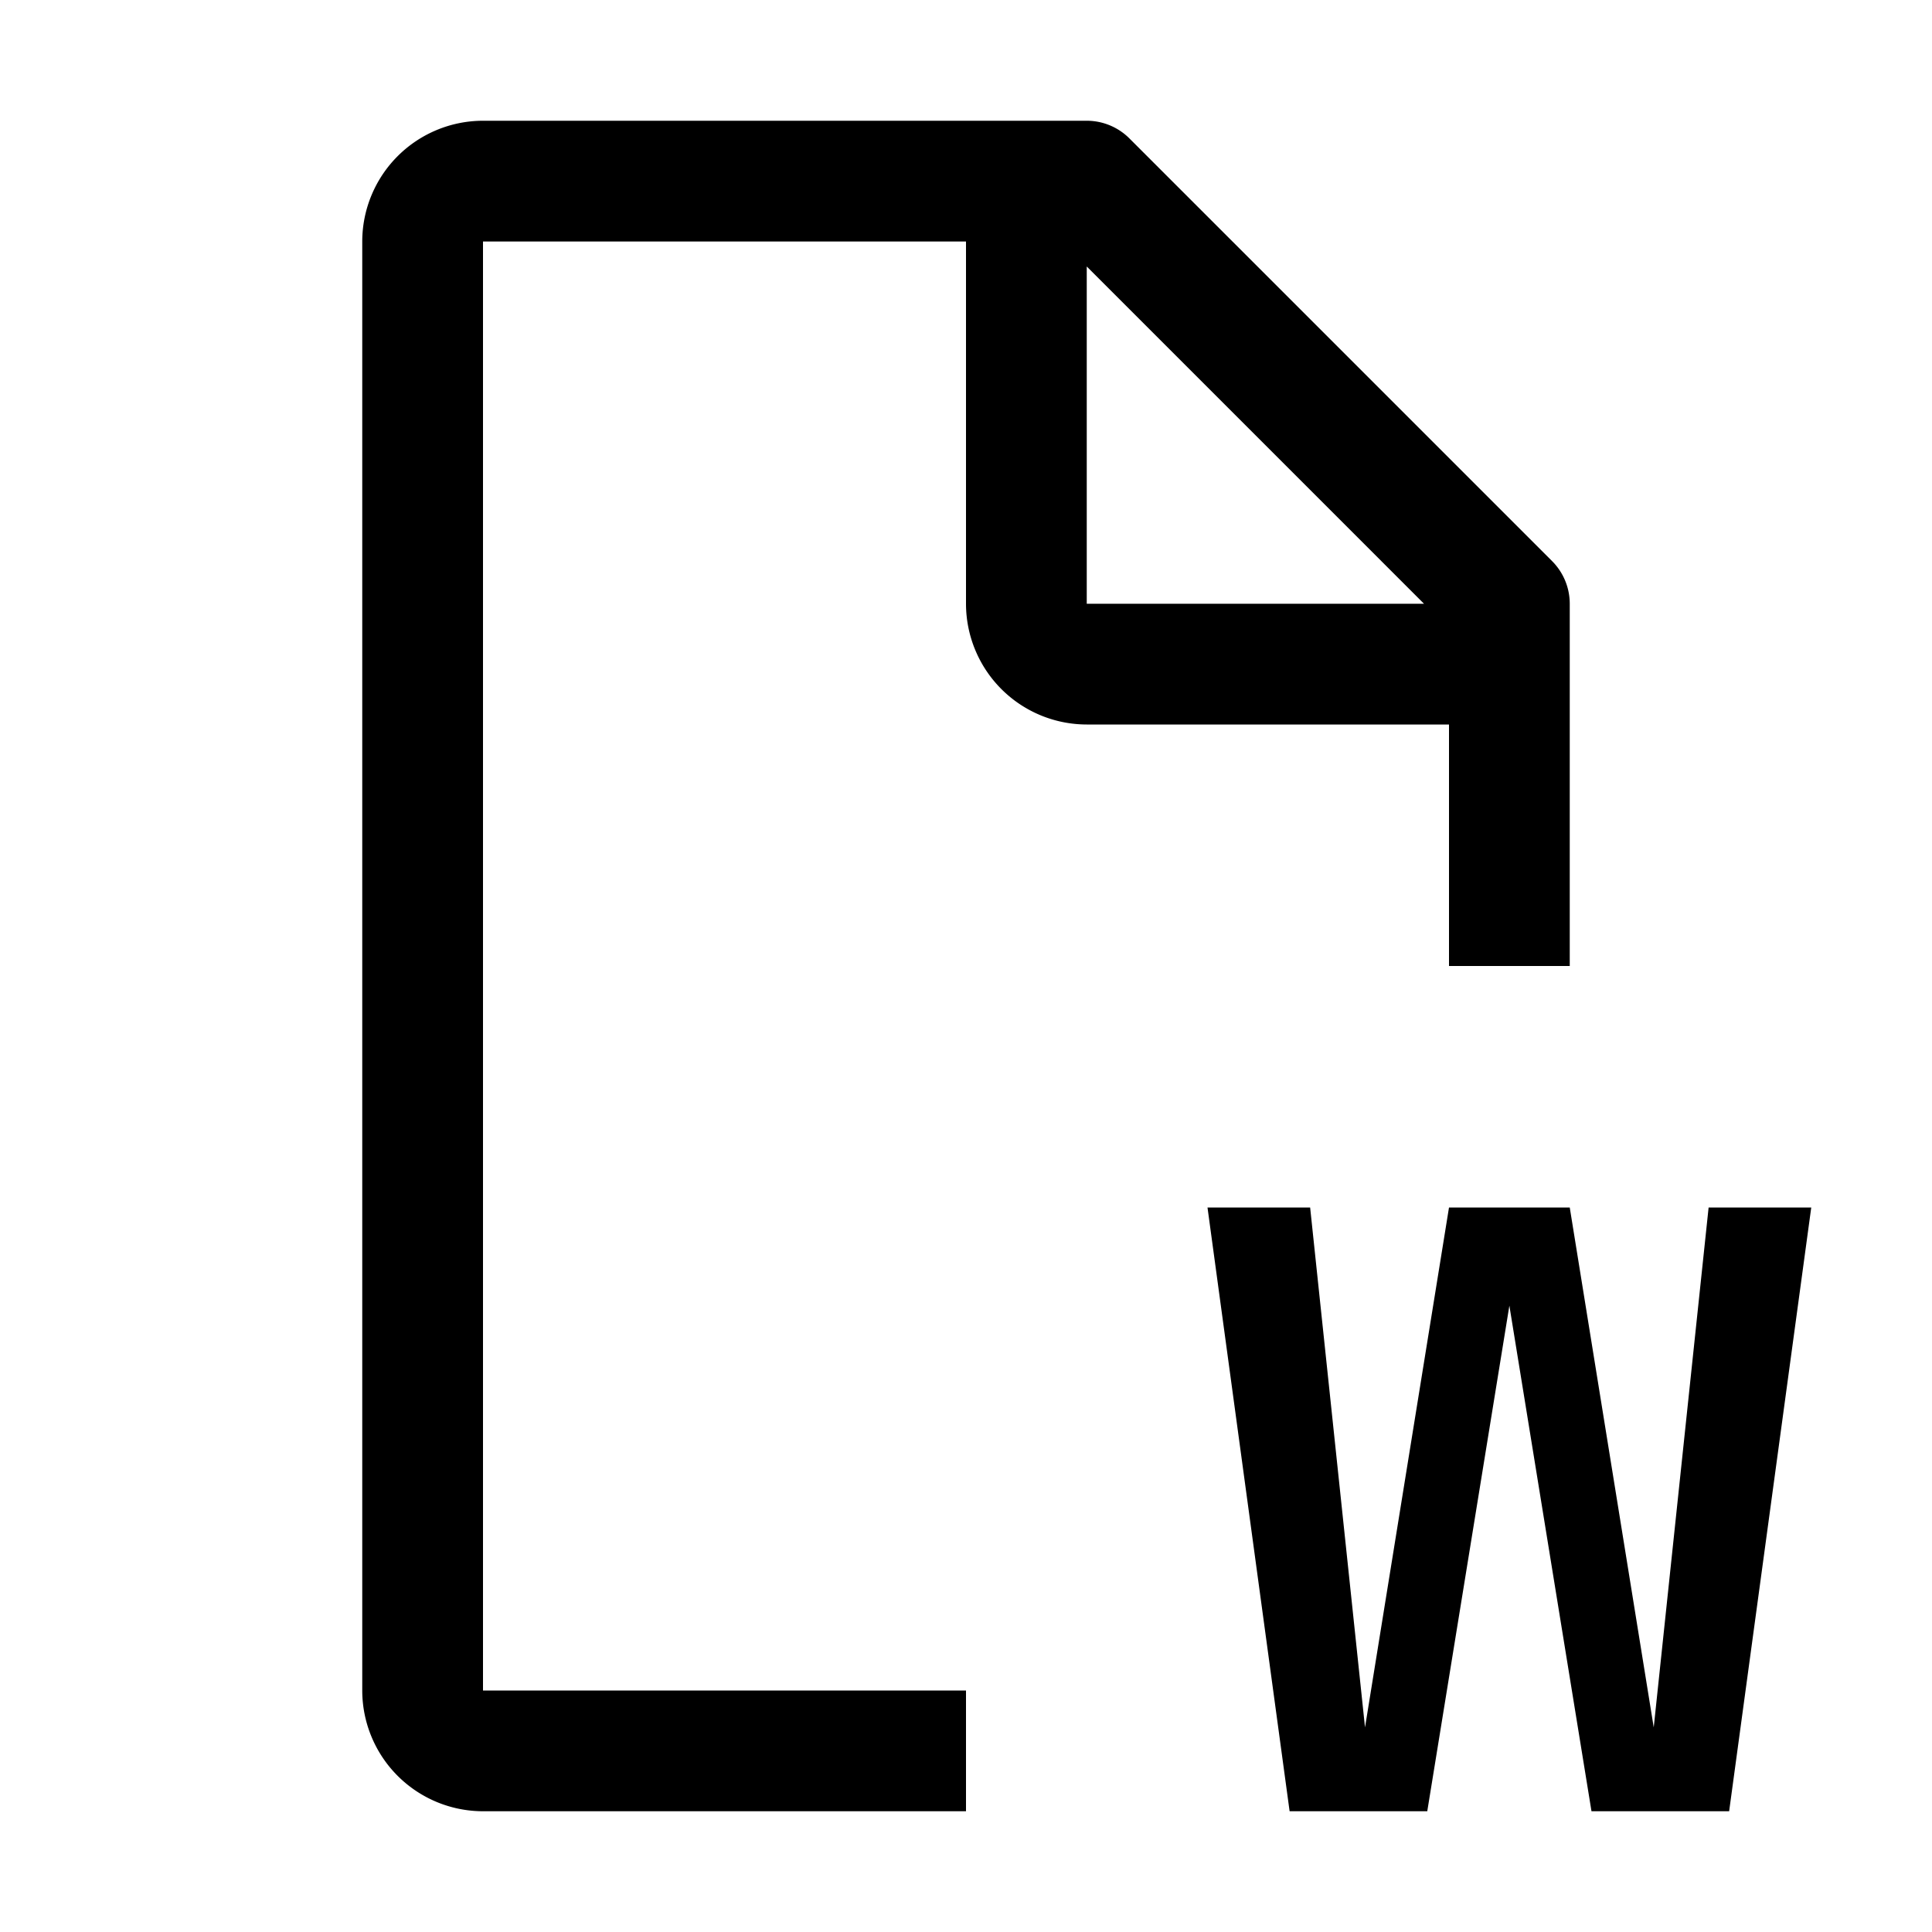 <?xml version="1.0" encoding="utf-8"?>
<!-- Generator: www.svgicons.com -->
<svg xmlns="http://www.w3.org/2000/svg" width="800" height="800" viewBox="0 0 32 32">
<path fill="currentColor" d="m28.3 20l-.909 8.611L26 20h-2l-1.391 8.611L21.7 20H20l1.36 10h2.28L25 21.626L26.36 30h2.28L30 20z"/><path fill="currentColor" d="m25.707 9.293l-7-7A1 1 0 0 0 18 2H8a2.002 2.002 0 0 0-2 2v24a2.002 2.002 0 0 0 2 2h8v-2H8V4h8v6a2.002 2.002 0 0 0 2 2h6v4h2v-6a1 1 0 0 0-.293-.707M18 4.414L23.586 10H18Z"/>
</svg>